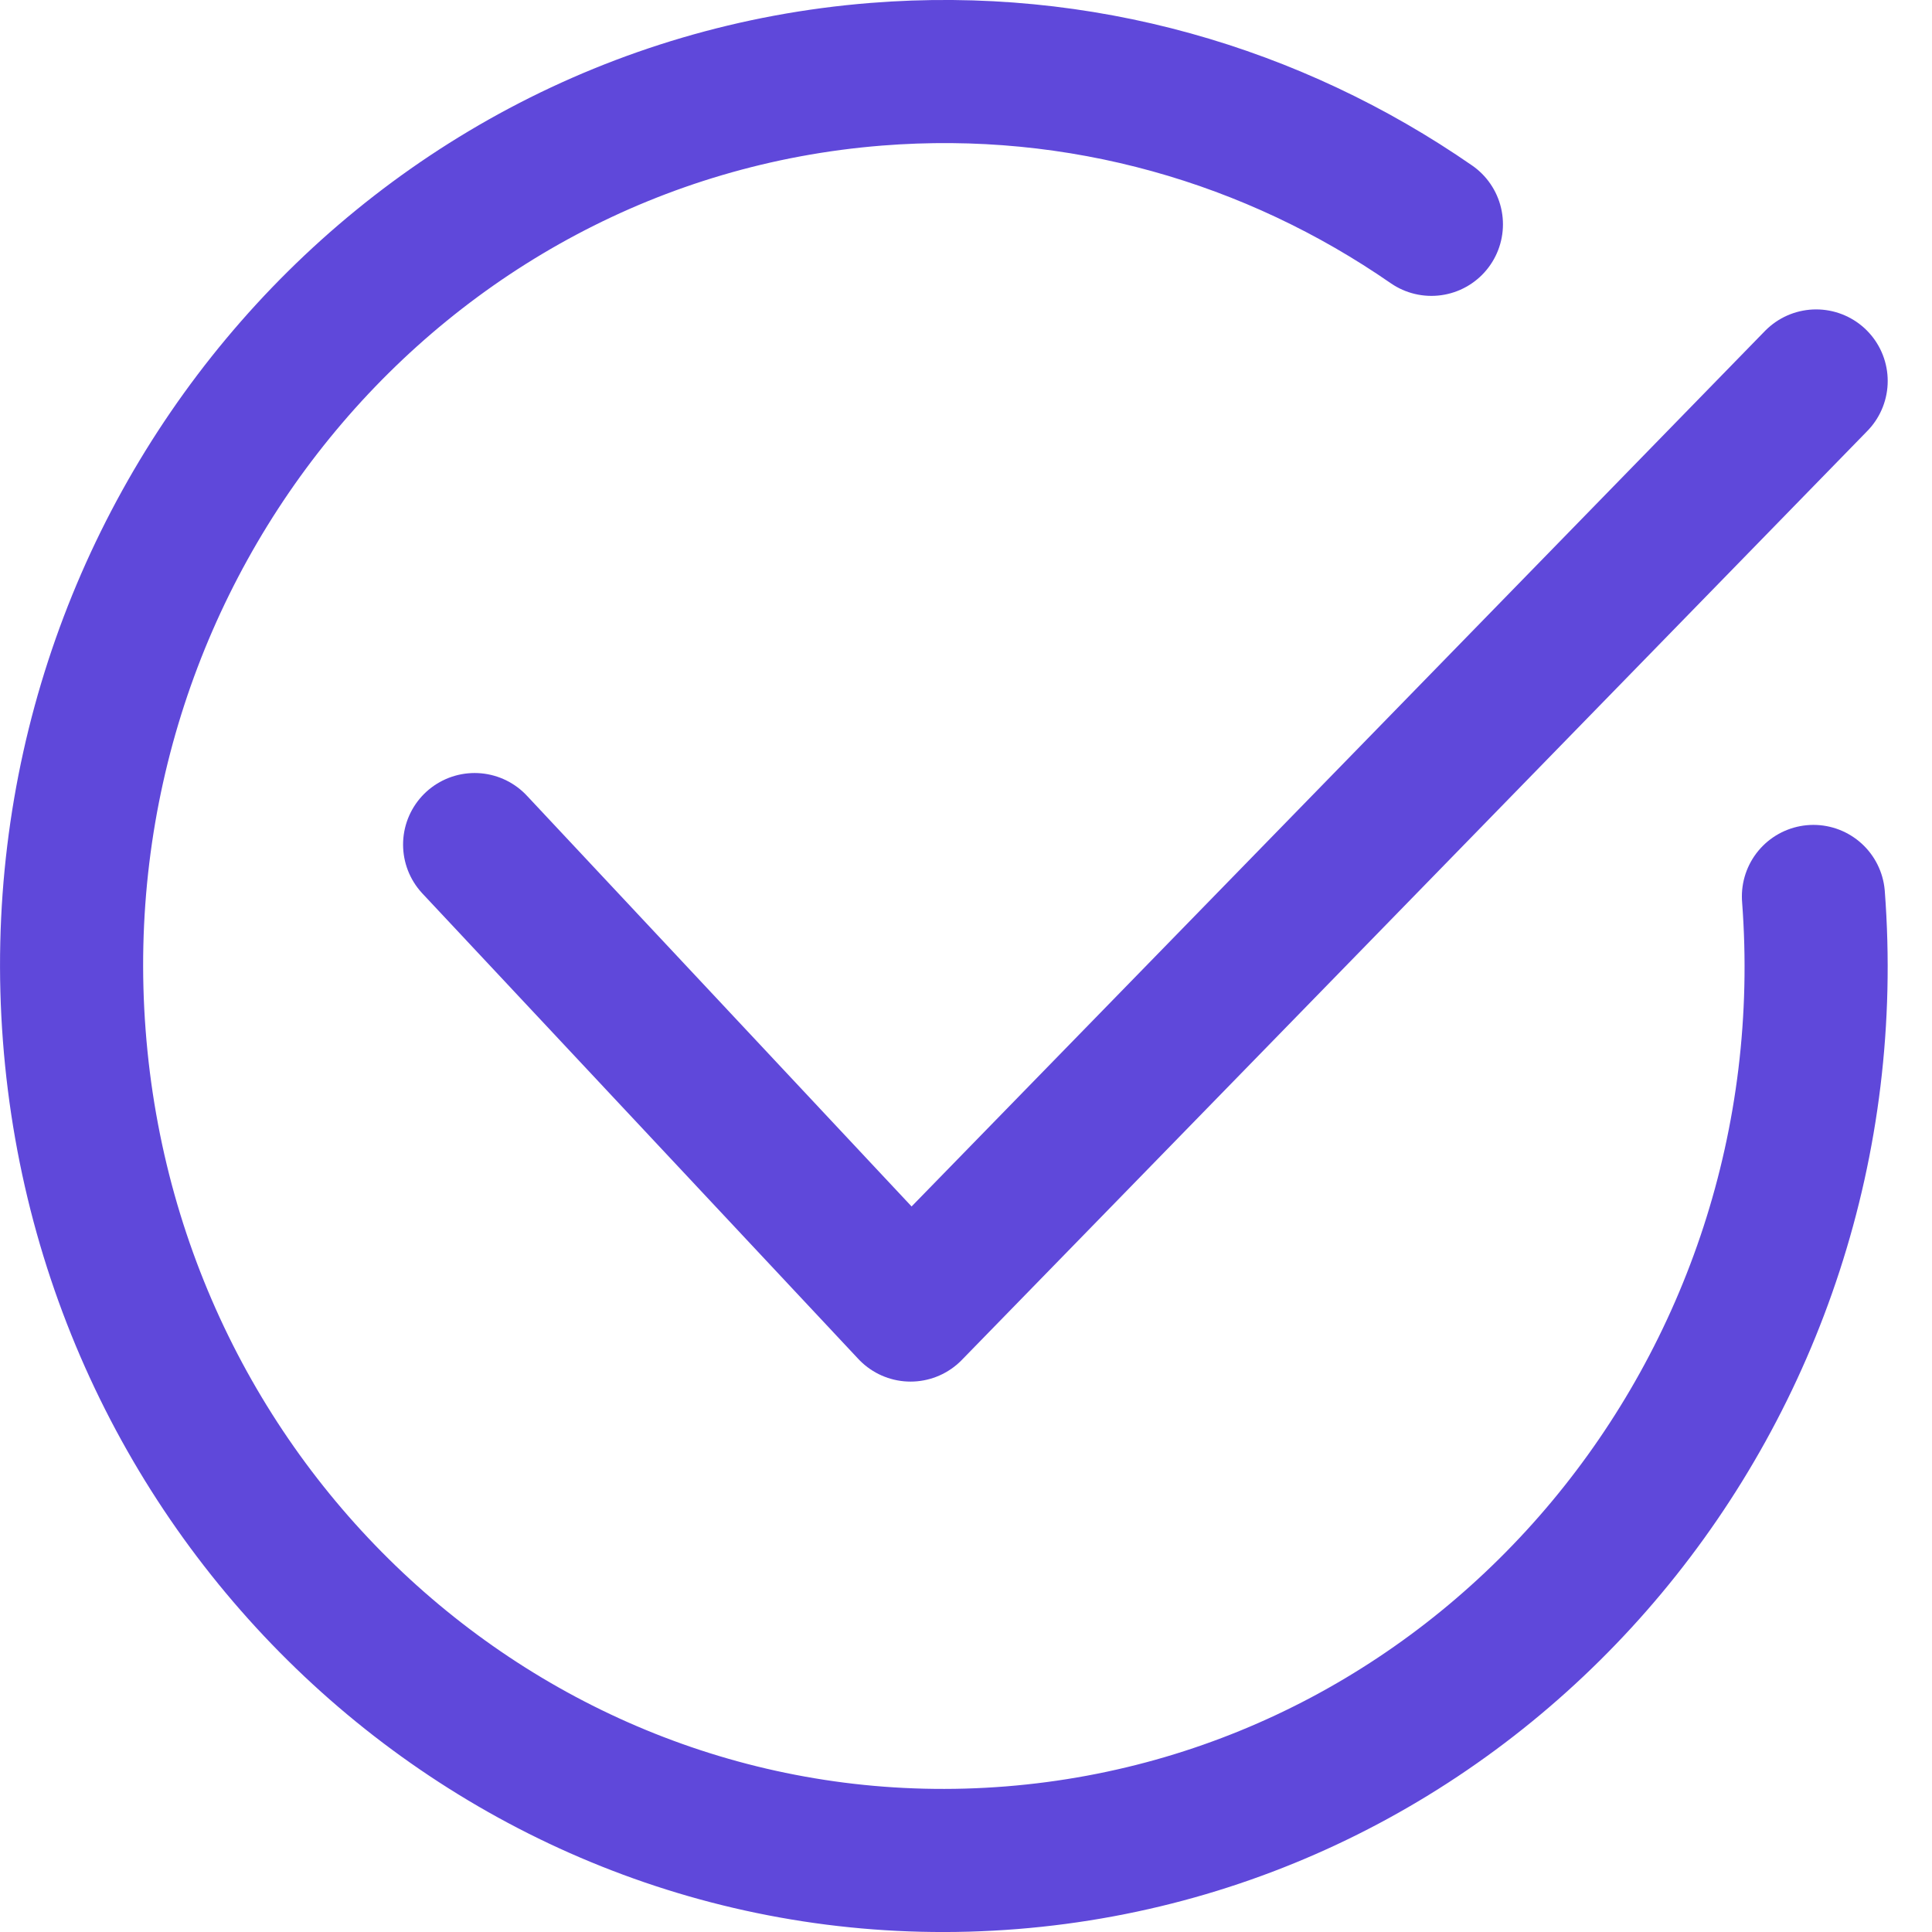<svg width="27" height="27" viewBox="0 0 27 27" fill="none" xmlns="http://www.w3.org/2000/svg">
<path d="M6.633 11.803L12.725 18.308L25.381 5.324" stroke="#5F48DA" stroke-width="2" stroke-linecap="round" stroke-linejoin="round"/>
<path d="M20.004 3.135C17.801 1.61 15.098 0.81 12.243 1.038C5.531 1.575 0.514 7.59 1.038 14.472C1.561 21.354 7.426 26.498 14.138 25.962C20.85 25.425 25.867 19.41 25.343 12.528" stroke="#5F48DA" stroke-width="2" stroke-linecap="round" stroke-linejoin="round"/>
</svg>
